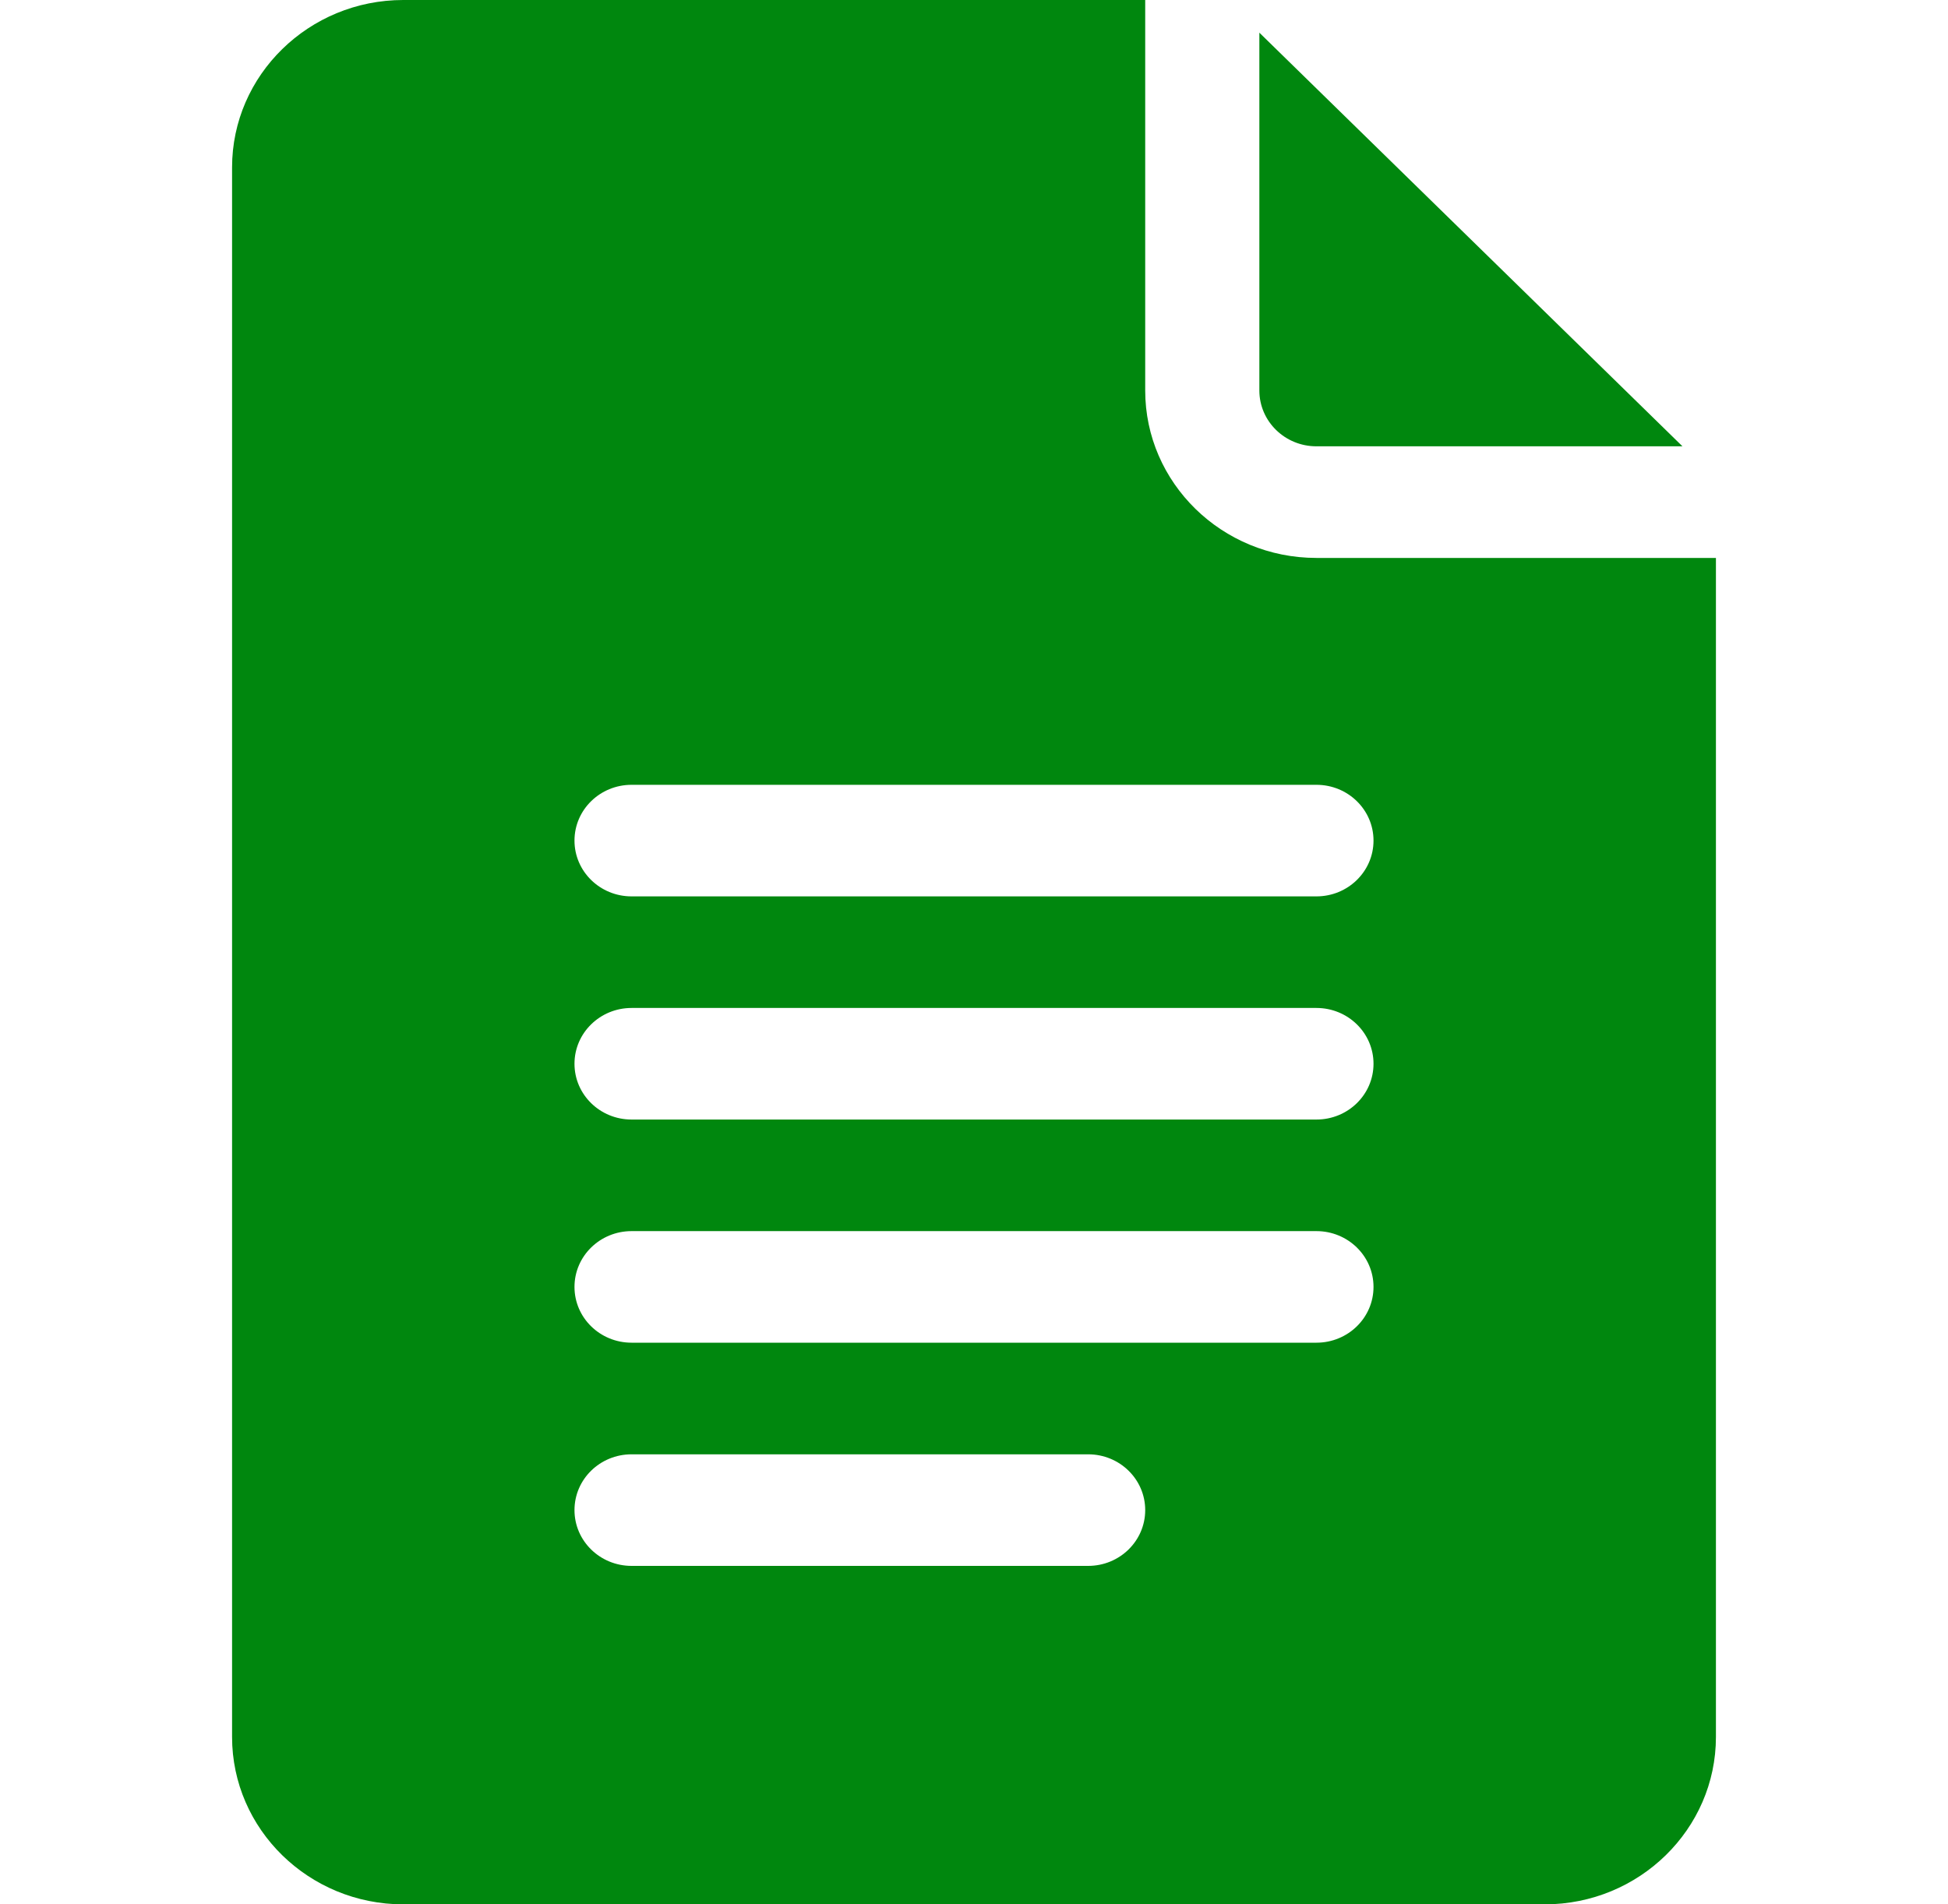 <svg width="45" height="44" viewBox="0 0 45 44" fill="none" xmlns="http://www.w3.org/2000/svg">
<path d="M9.316 44H35.684C37.864 44 39.639 42.265 39.639 40.133V12.891H30.41C28.229 12.891 26.455 11.156 26.455 9.023V0H9.316C7.135 0 5.361 1.735 5.361 3.867V40.133C5.361 42.265 7.135 44 9.316 44ZM14.59 18.133H30.41C31.139 18.133 31.729 18.709 31.729 19.422C31.729 20.134 31.139 20.711 30.41 20.711H14.59C13.861 20.711 13.271 20.134 13.271 19.422C13.271 18.709 13.861 18.133 14.59 18.133ZM14.59 23.289H30.41C31.139 23.289 31.729 23.866 31.729 24.578C31.729 25.291 31.139 25.867 30.41 25.867H14.59C13.861 25.867 13.271 25.291 13.271 24.578C13.271 23.866 13.861 23.289 14.59 23.289ZM14.59 28.445H30.41C31.139 28.445 31.729 29.022 31.729 29.734C31.729 30.447 31.139 31.023 30.41 31.023H14.59C13.861 31.023 13.271 30.447 13.271 29.734C13.271 29.022 13.861 28.445 14.59 28.445ZM14.59 33.602H25.137C25.865 33.602 26.455 34.178 26.455 34.891C26.455 35.603 25.865 36.18 25.137 36.18H14.59C13.861 36.18 13.271 35.603 13.271 34.891C13.271 34.178 13.861 33.602 14.59 33.602Z" fill="#00870E"/>
<path d="M30.41 10.312H38.866L29.092 0.755V9.023C29.092 9.735 29.683 10.312 30.41 10.312Z" fill="#00870E"/>
</svg>